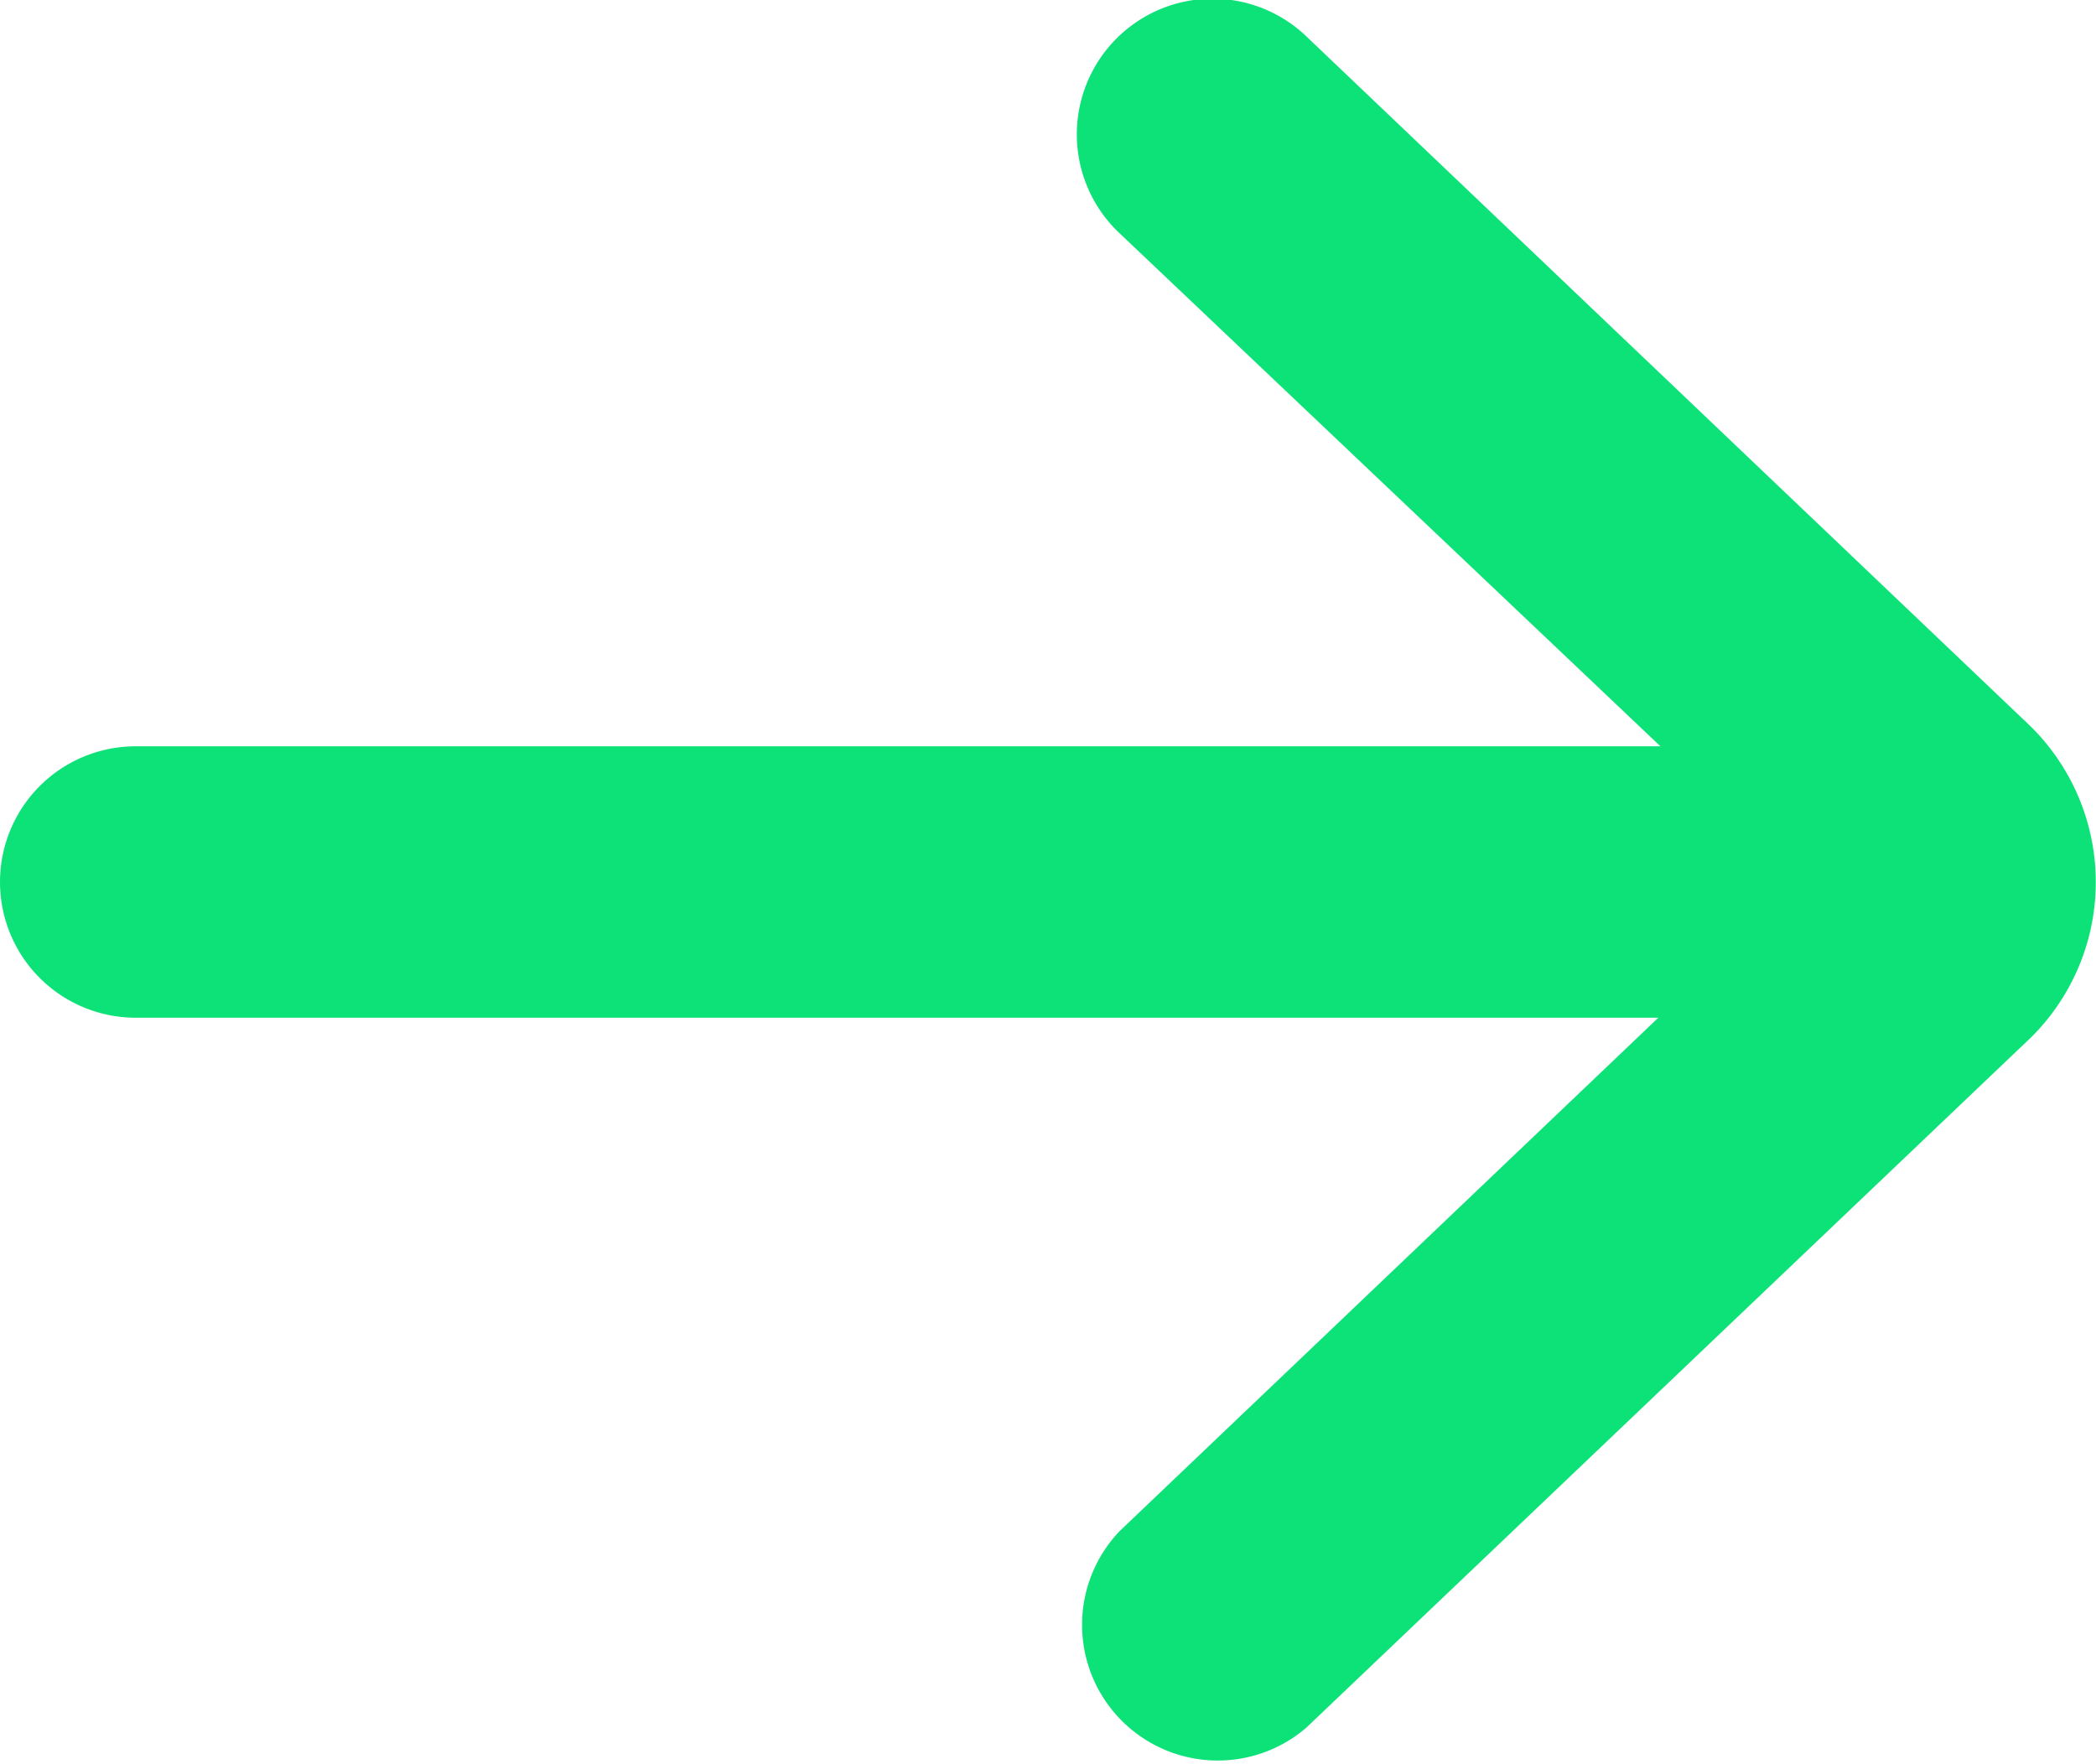 <?xml version="1.0" encoding="UTF-8"?> <svg xmlns="http://www.w3.org/2000/svg" viewBox="0 0 99.31 83.59"> <defs> <style>.cls-1{fill:#0de278;stroke:#0de278;stroke-miterlimit:10;stroke-width:5px;}</style> </defs> <title>ыа</title> <g id="Layer_2" data-name="Layer 2"> <g id="Layer"> <path class="cls-1" d="M6.43,45.72H84.82l-30,28.59A3.93,3.93,0,0,0,60.22,80L94.5,47.35a7.86,7.86,0,0,0-.07-11.18L60.22,3.58A3.93,3.93,0,1,0,54.8,9.27L84.94,37.86H6.43a3.93,3.93,0,1,0,0,7.86Z"></path> </g> </g> </svg> 